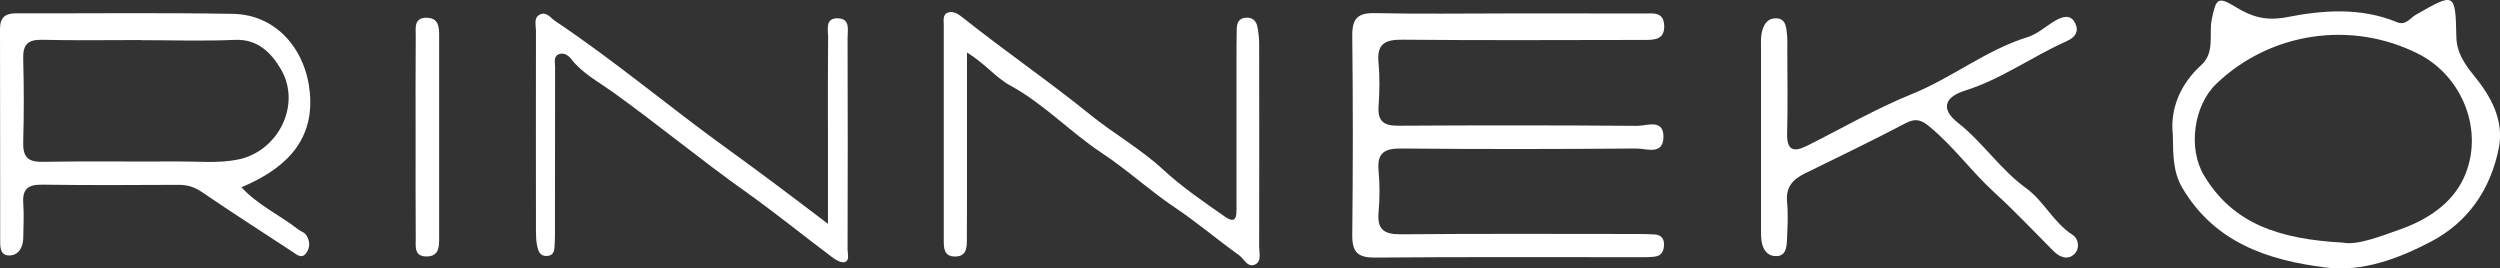 <?xml version="1.0" encoding="UTF-8"?>
<svg id="_レイヤー_1" data-name="レイヤー 1" xmlns="http://www.w3.org/2000/svg" viewBox="0 0 403.86 43.36">
  <rect x="0" y="0" width="403.86" height="43.36" fill="#333333" stroke="none"/>
  <defs>
    <style>
      .cls-1 {
        fill: #fff;
        stroke-width: 0px;
      }
    </style>
  </defs>
  <path class="cls-1" d="M243.73,2.17c7.3,0,14.6-.01,21.89.01,1.4,0,3.13-.32,3.22,1.92.1,2.32-1.57,2.35-3.19,2.35-13.04.01-26.08.09-39.12-.04-2.89-.03-4.13.74-3.84,3.77.22,2.31.17,4.68.01,7-.17,2.48.91,3.15,3.25,3.13,12.84-.08,25.69-.08,38.53.02,1.53.01,4.32-1.22,4.24,1.86-.08,2.93-2.79,1.79-4.37,1.8-12.65.1-25.3.12-37.95,0-2.72-.03-3.97.67-3.7,3.58.2,2.22.2,4.49,0,6.71-.27,2.91.99,3.6,3.71,3.57,12.75-.12,25.49-.05,38.24-.05.87,0,1.75.02,2.62.07,1.06.06,1.58.66,1.54,1.71-.03.97-.39,1.73-1.45,1.87-.67.09-1.36.1-2.04.1-14.4,0-28.8-.06-43.2.06-2.82.02-3.71-.92-3.67-3.69.12-10.7.12-21.41,0-32.11-.03-2.78.85-3.76,3.68-3.69,7.2.16,14.4.05,21.6.05Z"/>
  <path class="cls-1" d="M39,30.25c2.67,2.9,6.23,4.51,9.23,6.85.38.29.92.44,1.18.8.69.95.73,2.08.05,2.99-.74,1-1.53.23-2.25-.24-4.84-3.18-9.71-6.29-14.49-9.56-1.2-.82-2.34-1.23-3.76-1.23-7.39.03-14.78.08-22.18-.03-2.29-.03-3.19.75-3.02,3.04.13,1.84.02,3.69,0,5.54-.02,1.54-.75,2.85-2.28,2.86-1.57,0-1.45-1.58-1.45-2.71C0,27.29.04,16,0,4.72c0-1.88.79-2.57,2.63-2.57,11.67.04,23.35-.12,35.01.09,7.06.12,11.77,5.83,12.41,12.69.79,8.34-4.64,12.61-11.06,15.33ZM22.79,6.5s0-.02,0-.03c-5.35,0-10.69.08-16.04-.04-2.32-.05-3.06.84-3,3.08.12,4.47.13,8.94,0,13.41-.07,2.37.68,3.27,3.14,3.22,7.29-.13,14.58,0,21.87-.06,3.2-.02,6.42.33,9.6-.29,6.6-1.28,10.4-8.9,7-14.64-1.52-2.57-3.69-4.87-7.4-4.71-5.04.22-10.11.05-15.16.05Z"/>
  <path class="cls-1" d="M350.99,21.62c-.39-3.84,1.05-7.88,4.59-11.09,2.29-2.07,1.21-4.95,1.72-7.42.7-3.42.98-3.73,3.94-1.93,2.54,1.55,4.85,2.24,8.2,1.59,5.82-1.14,11.96-1.6,17.77.81,1.44.6,2.13-.67,3.06-1.2,6.34-3.62,6.38-3.63,6.54,3.62.06,2.51,1.34,4.36,2.83,6.19,2.78,3.4,4.9,7.25,4.03,11.7-1.3,6.64-4.95,12.02-11.03,15.18-5.26,2.73-10.96,4.89-16.97,4.14-9.3-1.17-17.9-4.01-23.12-12.85-1.49-2.52-1.5-5.15-1.55-8.74ZM378.57,39.21c2.22.42,5.89-.98,9.34-2.22,4.15-1.49,8.16-4.04,10.1-8.25,3.39-7.37-.11-16.39-7.34-20.04-10.81-5.46-23.93-3.51-32.64,4.84-3.67,3.52-4.6,10.42-2,14.78,4.72,7.91,12.26,10.32,22.54,10.88Z"/>
  <path class="cls-1" d="M156.21,8.47c0,5.81,0,11.04,0,16.27,0,4.67.01,9.34-.02,14,0,1.28-.06,2.68-1.87,2.7-1.85.02-1.86-1.38-1.86-2.67-.01-11.57-.01-23.14,0-34.72,0-.73-.22-1.73.71-2.03.88-.28,1.67.28,2.37.83,6.76,5.39,13.92,10.28,20.62,15.71,3.81,3.08,8.09,5.47,11.74,8.84,3.04,2.81,6.57,5.23,10.03,7.63,1.85,1.29,1.82-.26,1.82-1.47.01-7.97,0-15.95,0-23.92,0-1.65,0-3.31.04-4.96.02-.95.31-1.73,1.45-1.82,1.06-.08,1.69.48,1.88,1.44.19.94.29,1.92.29,2.89.02,10.89.02,21.78,0,32.67,0,1.01.45,2.42-.73,2.9-1.17.48-1.73-.98-2.55-1.56-3.5-2.49-6.76-5.29-10.35-7.69-4.06-2.72-7.69-6.09-11.77-8.78-5.14-3.4-9.37-7.96-14.85-10.94-2.29-1.24-4.02-3.51-6.95-5.31Z"/>
  <path class="cls-1" d="M284.48,22.06c0-4.76,0-9.53,0-14.29,0-.78-.05-1.57.09-2.33.23-1.32.86-2.52,2.37-2.48,1.55.04,1.62,1.43,1.74,2.59.08.77.05,1.55.05,2.33,0,4.57.09,9.14-.03,13.71-.07,2.68,1.03,3.05,3.16,1.99,5.68-2.84,11.21-6.05,17.07-8.42,6.44-2.61,11.9-7.08,18.57-9.15,1.7-.53,2.98-1.78,4.48-2.65,1.14-.66,2.5-1.15,3.25.38.64,1.31.07,2.27-1.41,2.93-5.54,2.46-10.49,6.12-16.37,7.96-3.41,1.07-3.93,3.03-1.15,5.21,4.04,3.17,6.82,7.53,11.01,10.56,2.85,2.06,4.42,5.56,7.52,7.55.99.63,1.19,2.26.23,3.13-1.07.97-2.34.47-3.35-.54-3.15-3.16-6.21-6.42-9.5-9.42-3.71-3.38-6.65-7.5-10.55-10.7-1.29-1.06-2.21-1.37-3.82-.52-5.38,2.83-10.87,5.46-16.33,8.15-1.89.93-3.04,2.18-2.82,4.52.19,2.02.08,4.08-.01,6.12-.06,1.26-.17,2.79-1.93,2.68-1.44-.09-2.07-1.3-2.21-2.66-.08-.77-.06-1.55-.06-2.33,0-4.76,0-9.53,0-14.29Z"/>
  <path class="cls-1" d="M133.75,36.18c0-4.83,0-8.89,0-12.95,0-5.74-.03-11.47.03-17.21.01-1.22-.55-3.14,1.6-3.06,2.03.07,1.53,1.94,1.54,3.19.04,11.38.03,22.75,0,34.13,0,.72.38,1.81-.47,2.06-.56.17-1.47-.37-2.06-.82-4.63-3.47-9.12-7.12-13.83-10.47-7.39-5.24-14.37-11.03-21.73-16.29-2.28-1.63-4.76-2.92-6.52-5.19-.51-.66-1.25-1.11-2.02-.82-.91.35-.62,1.33-.62,2.07-.02,8.65-.01,17.31-.02,25.96,0,.87.02,1.75-.04,2.62-.06.85,0,1.86-1.24,1.95-1.17.08-1.44-.85-1.61-1.71-.15-.75-.18-1.54-.18-2.32-.01-10.79-.02-21.59,0-32.38,0-.91-.42-2.14.7-2.62,1.04-.45,1.67.59,2.47,1.12,9.61,6.43,18.46,13.91,27.84,20.67,5.21,3.76,10.36,7.64,16.16,12.05Z"/>
  <path class="cls-1" d="M67.14,22.16c0-5.45-.03-10.89.02-16.34.01-1.28-.34-3,1.8-2.95,1.93.04,1.98,1.54,1.98,2.94,0,10.89,0,21.78,0,32.67,0,1.4-.02,2.9-1.96,2.95-2.14.05-1.81-1.66-1.82-2.94-.04-5.45-.02-10.89-.02-16.34Z"/>
</svg>